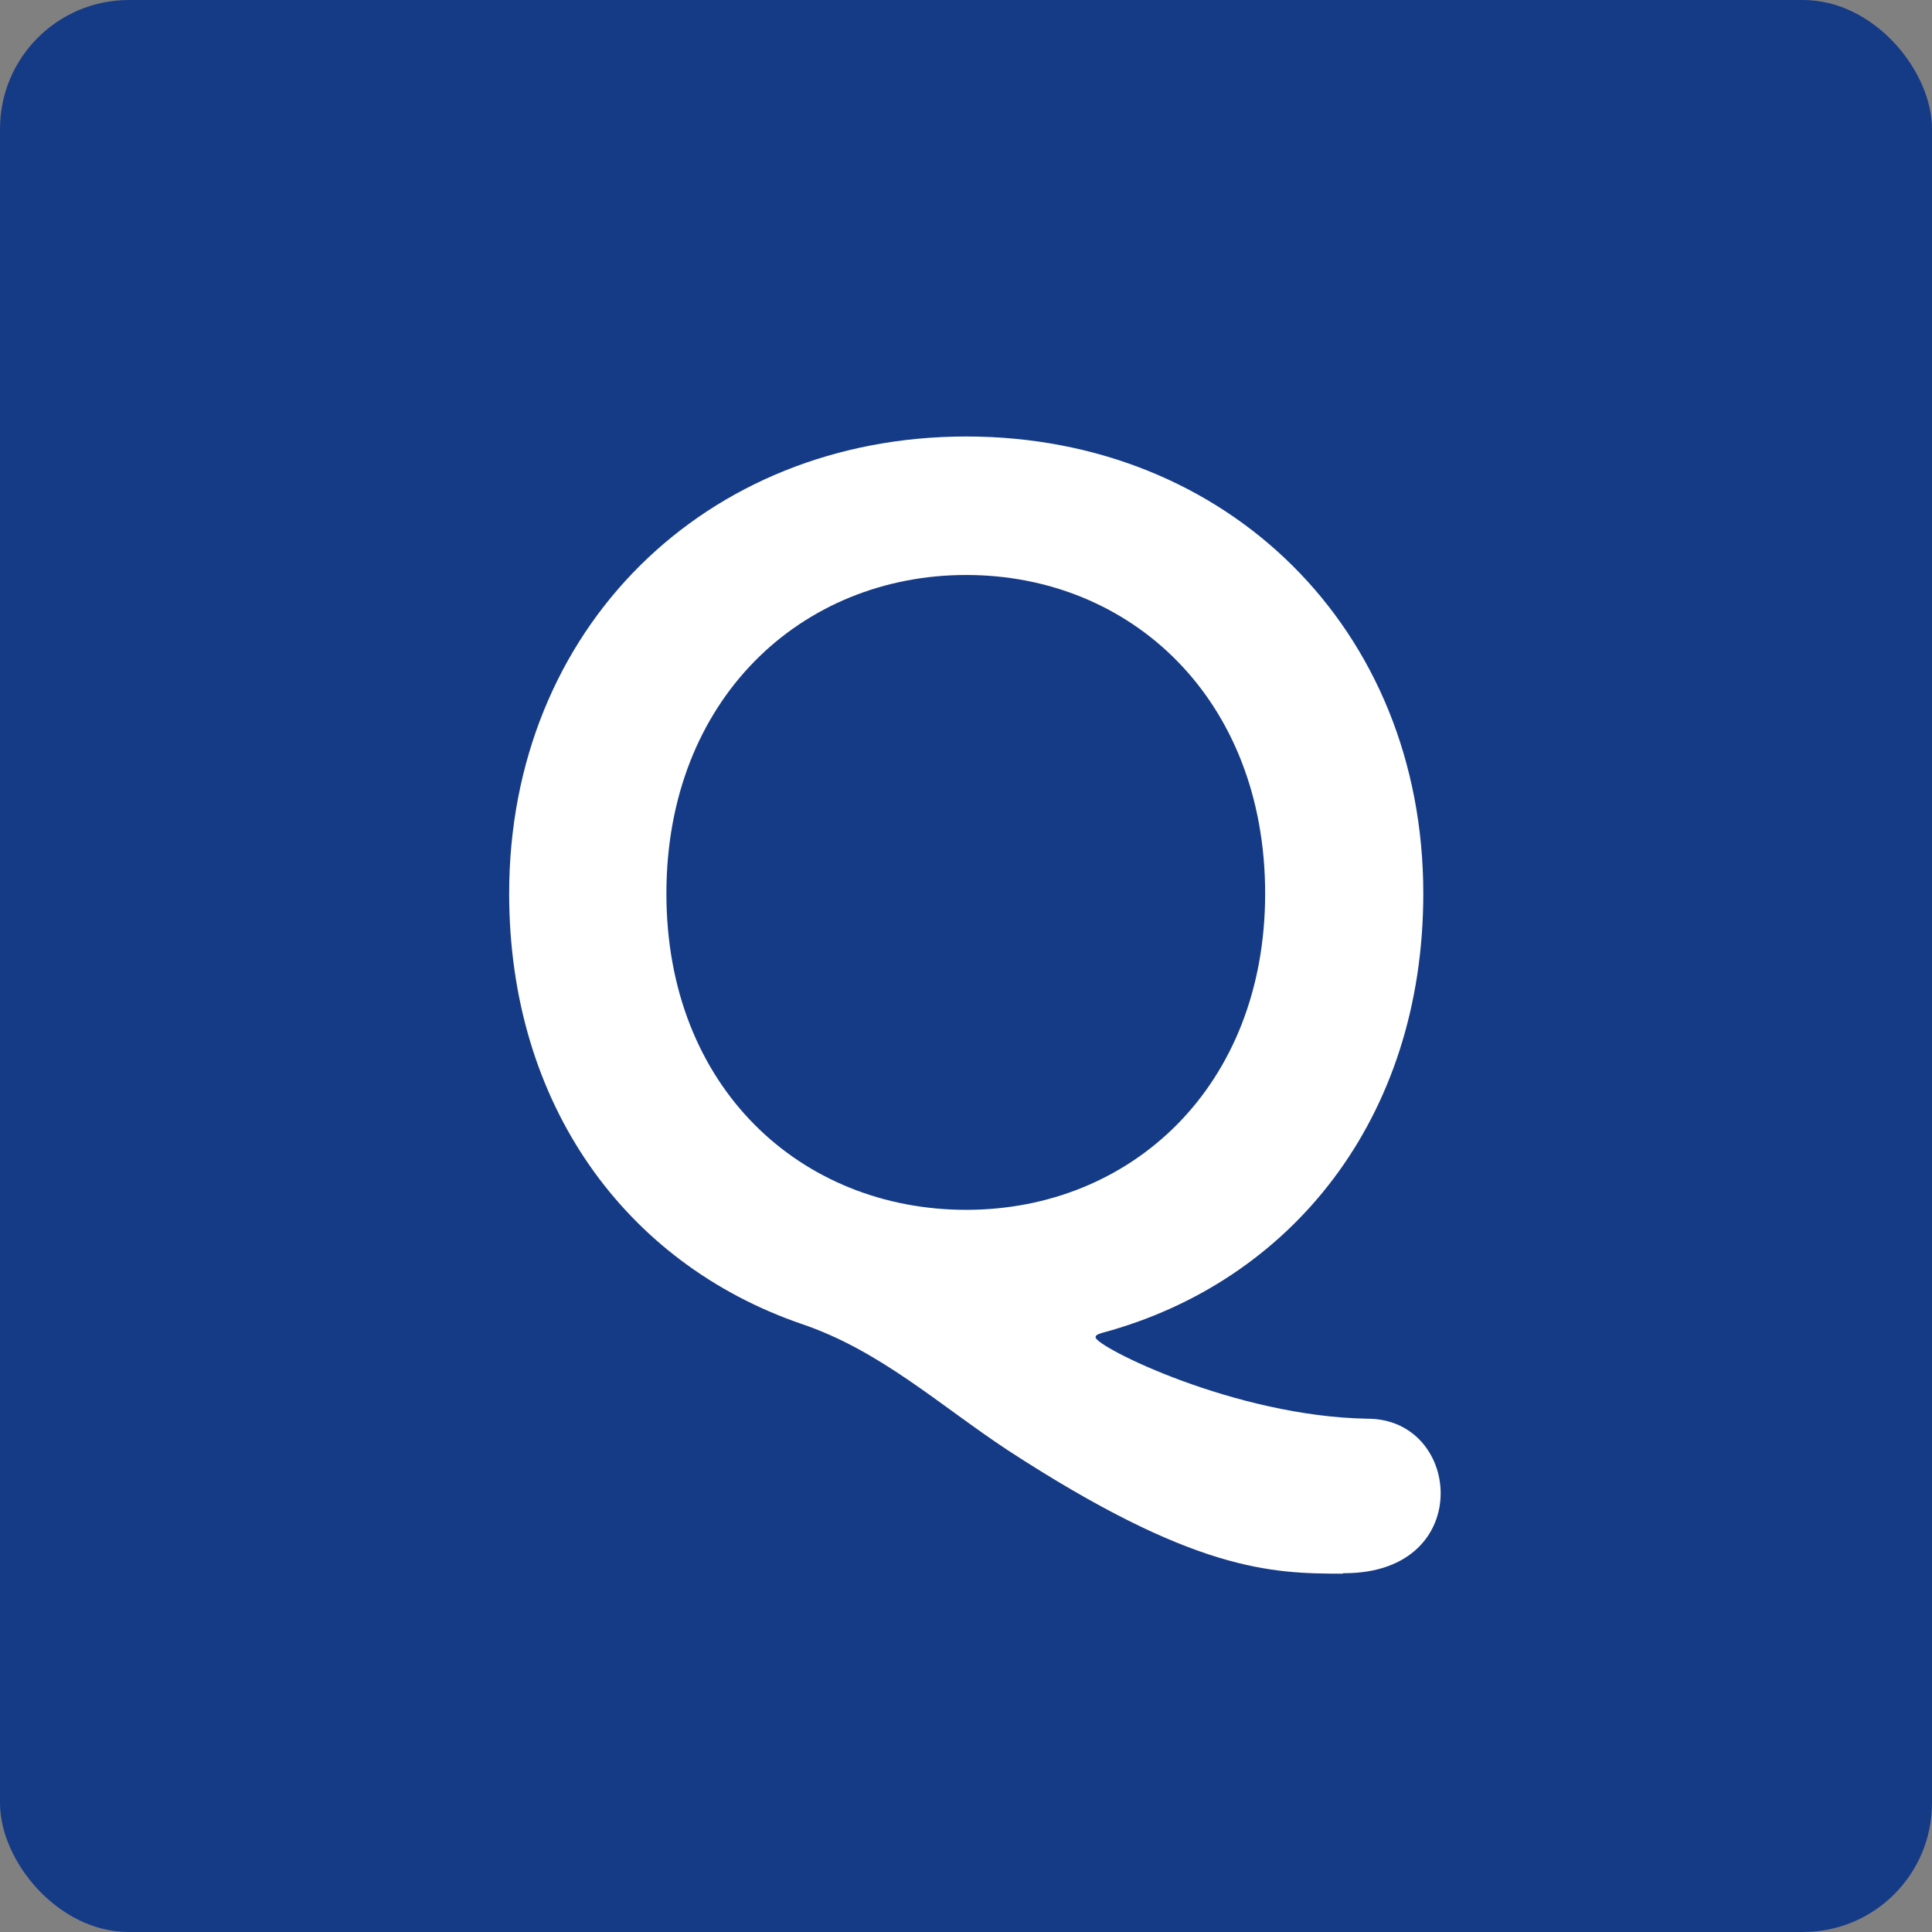 <svg viewBox="0 0 42.27 42.27" xmlns="http://www.w3.org/2000/svg"><rect x="0" y="0" width="42.27" height="42.27" fill="#808080" stroke="none"/><rect fill="#163b86" height="42.27" rx="2.82" width="42.27"/><path d="m29.38 34.43c-1.58 0-3.26-.05-7.33-2.7-1.5-.99-2.8-2.19-4.53-2.77-3.82-1.32-6.38-4.78-6.38-9.41 0-5.8 4.3-10 10-10s10 4.2 10 10c0 4.93-2.9 8.5-7.02 9.61-.1.03-.15.05-.15.1 0 .2 3.03 1.73 5.95 1.78 1.02 0 1.6.81 1.6 1.63 0 .87-.64 1.75-2.11 1.75h-.03zm-1.7-14.88c0-4.25-2.93-6.97-6.54-6.97s-6.56 2.72-6.56 6.97 2.95 6.92 6.56 6.92 6.54-2.7 6.54-6.92z" fill="#fff"/></svg>